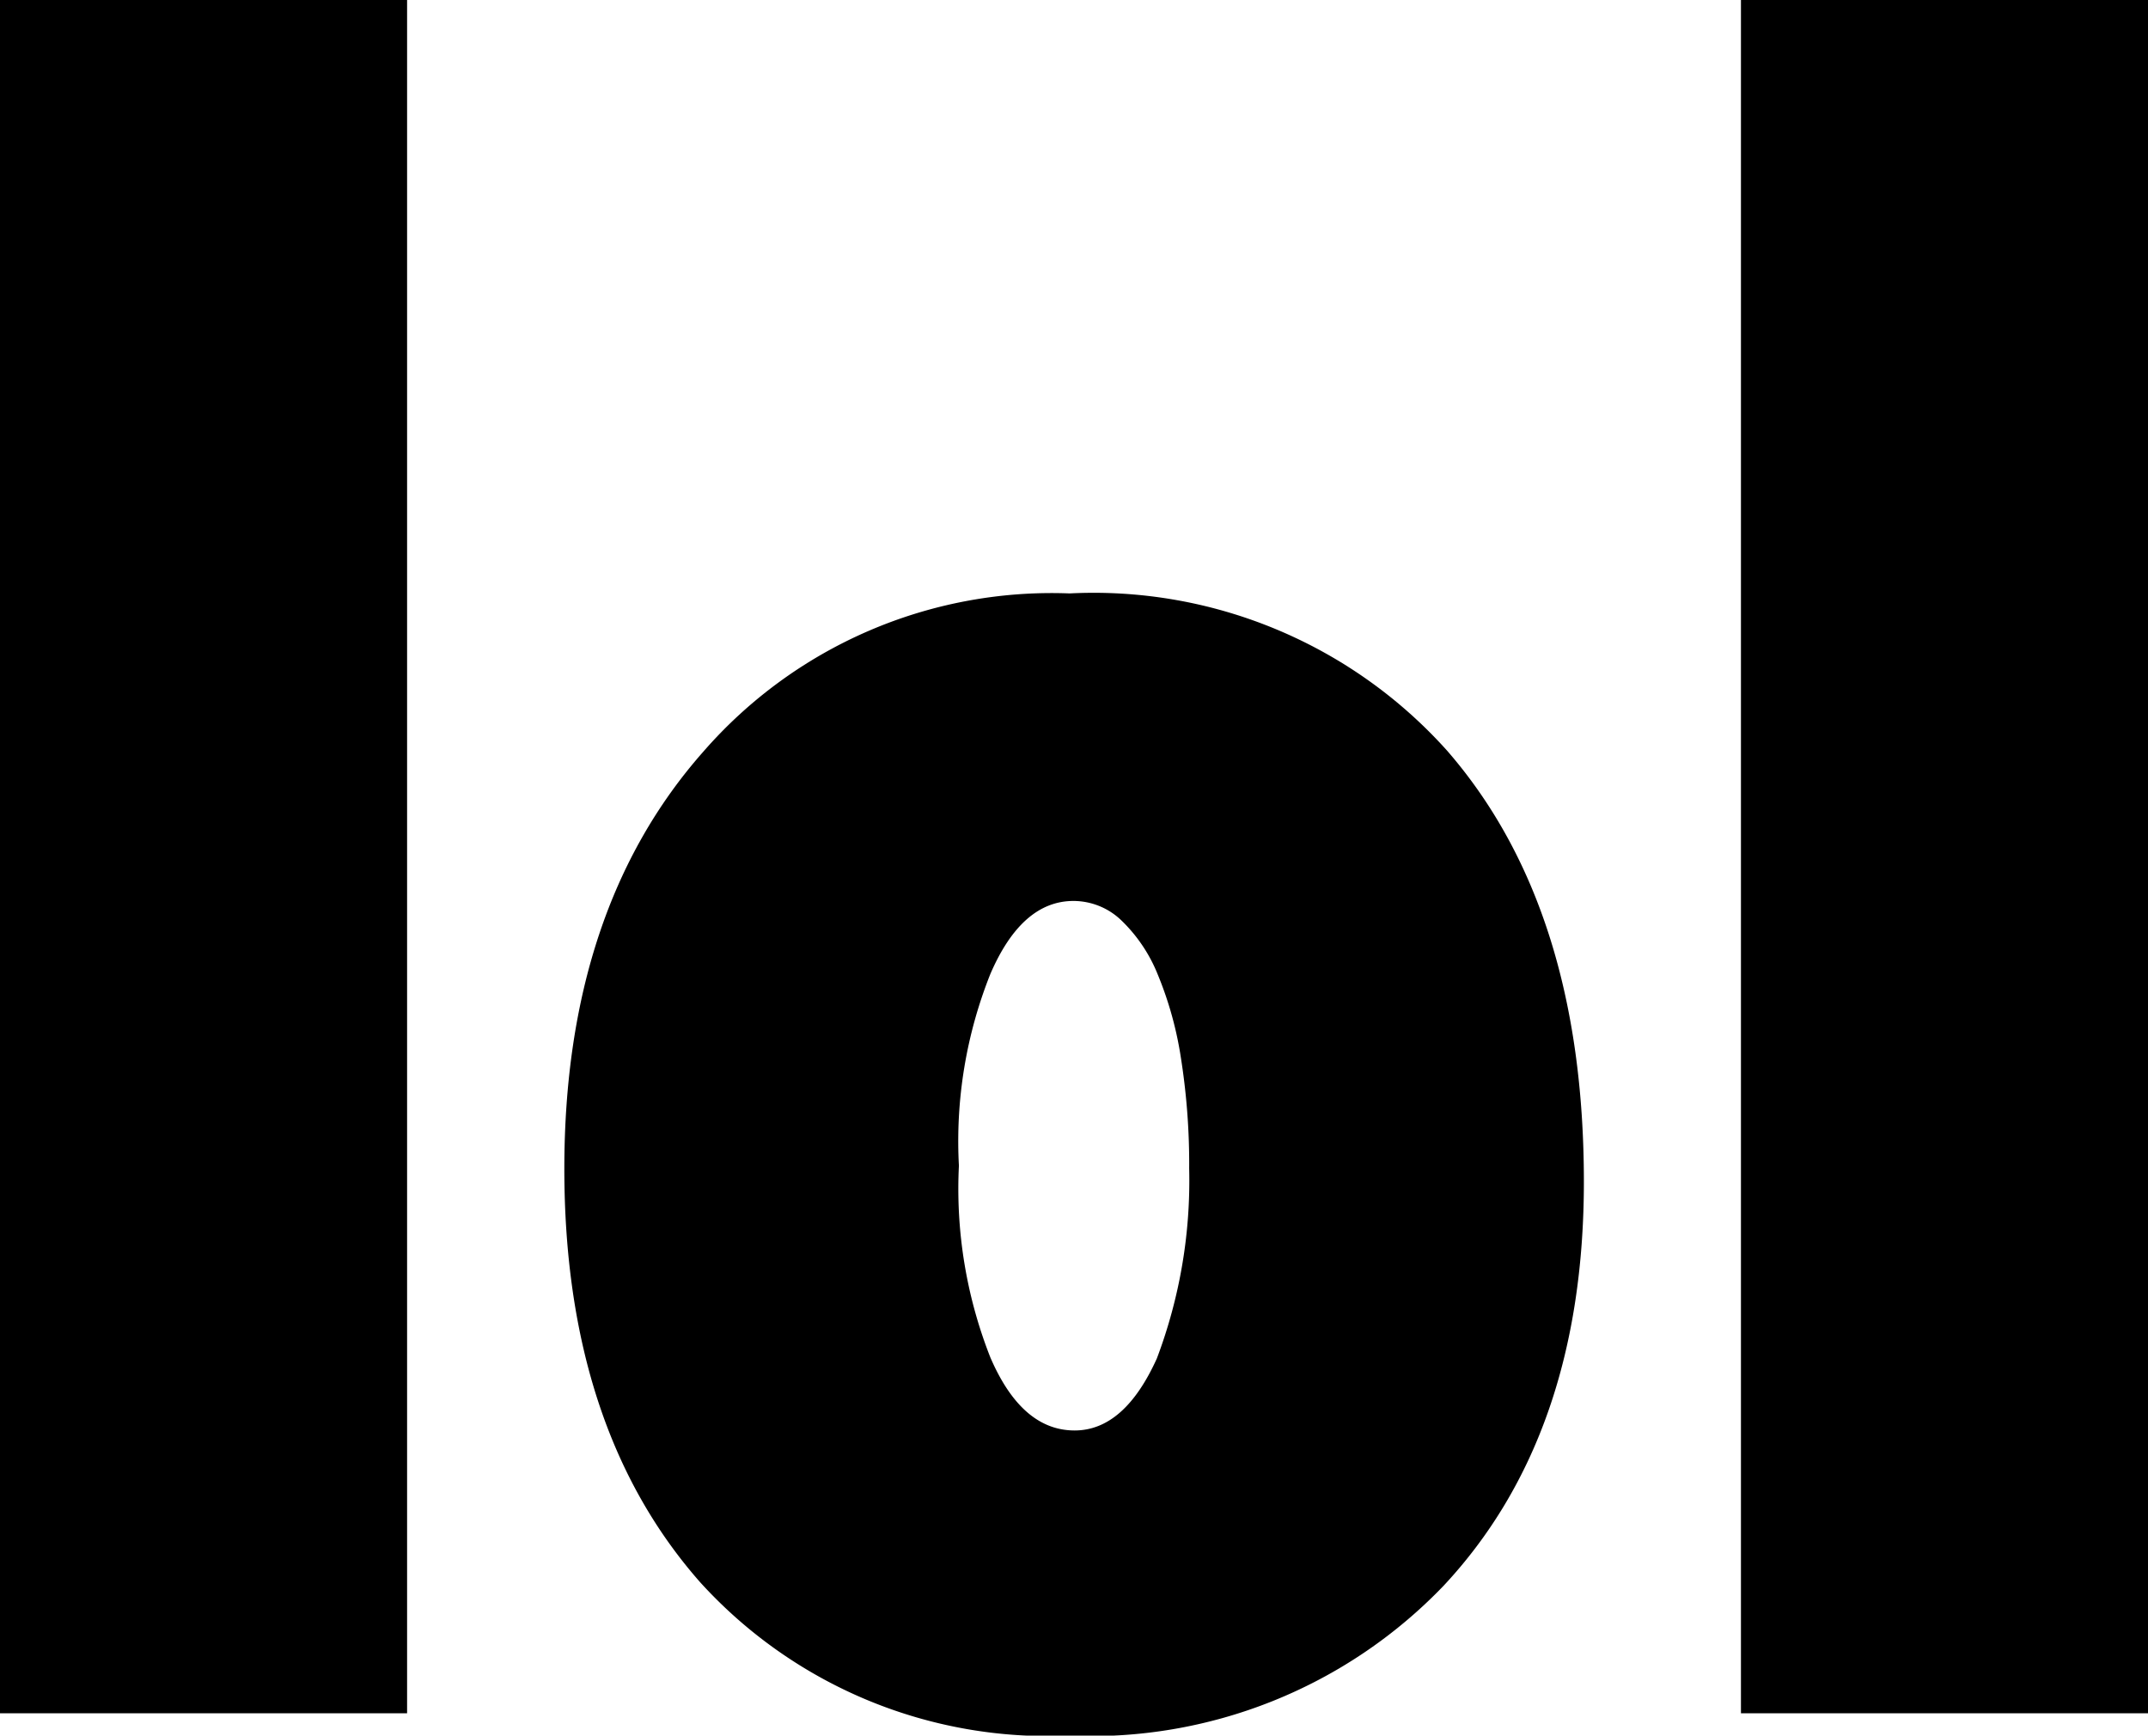 <svg xmlns="http://www.w3.org/2000/svg" viewBox="0 0 49.599 40.087"><title>lol</title><path d="M9.4,39.571H0V0H9.4Z"/><path d="M36.573,27.294q0,5.859-3.233,9.325a11.285,11.285,0,0,1-8.669,3.468,10.836,10.836,0,0,1-8.5-3.538q-3.141-3.561-3.14-9.559t3.209-9.629a10.666,10.666,0,0,1,8.458-3.655,10.956,10.956,0,0,1,8.716,3.631Q36.573,20.969,36.573,27.294Zm-9.114-.3a15.7,15.7,0,0,0-.188-2.542,8.3,8.3,0,0,0-.538-1.945,3.59,3.59,0,0,0-.844-1.253,1.6,1.6,0,0,0-1.1-.445q-1.194,0-1.921,1.687a10.429,10.429,0,0,0-.726,4.428,10.626,10.626,0,0,0,.726,4.428q.726,1.686,1.945,1.687,1.148,0,1.9-1.664A11.629,11.629,0,0,0,27.459,26.99Z"/><path d="M49.6,39.571H40.2V0H49.6Z"/></svg>